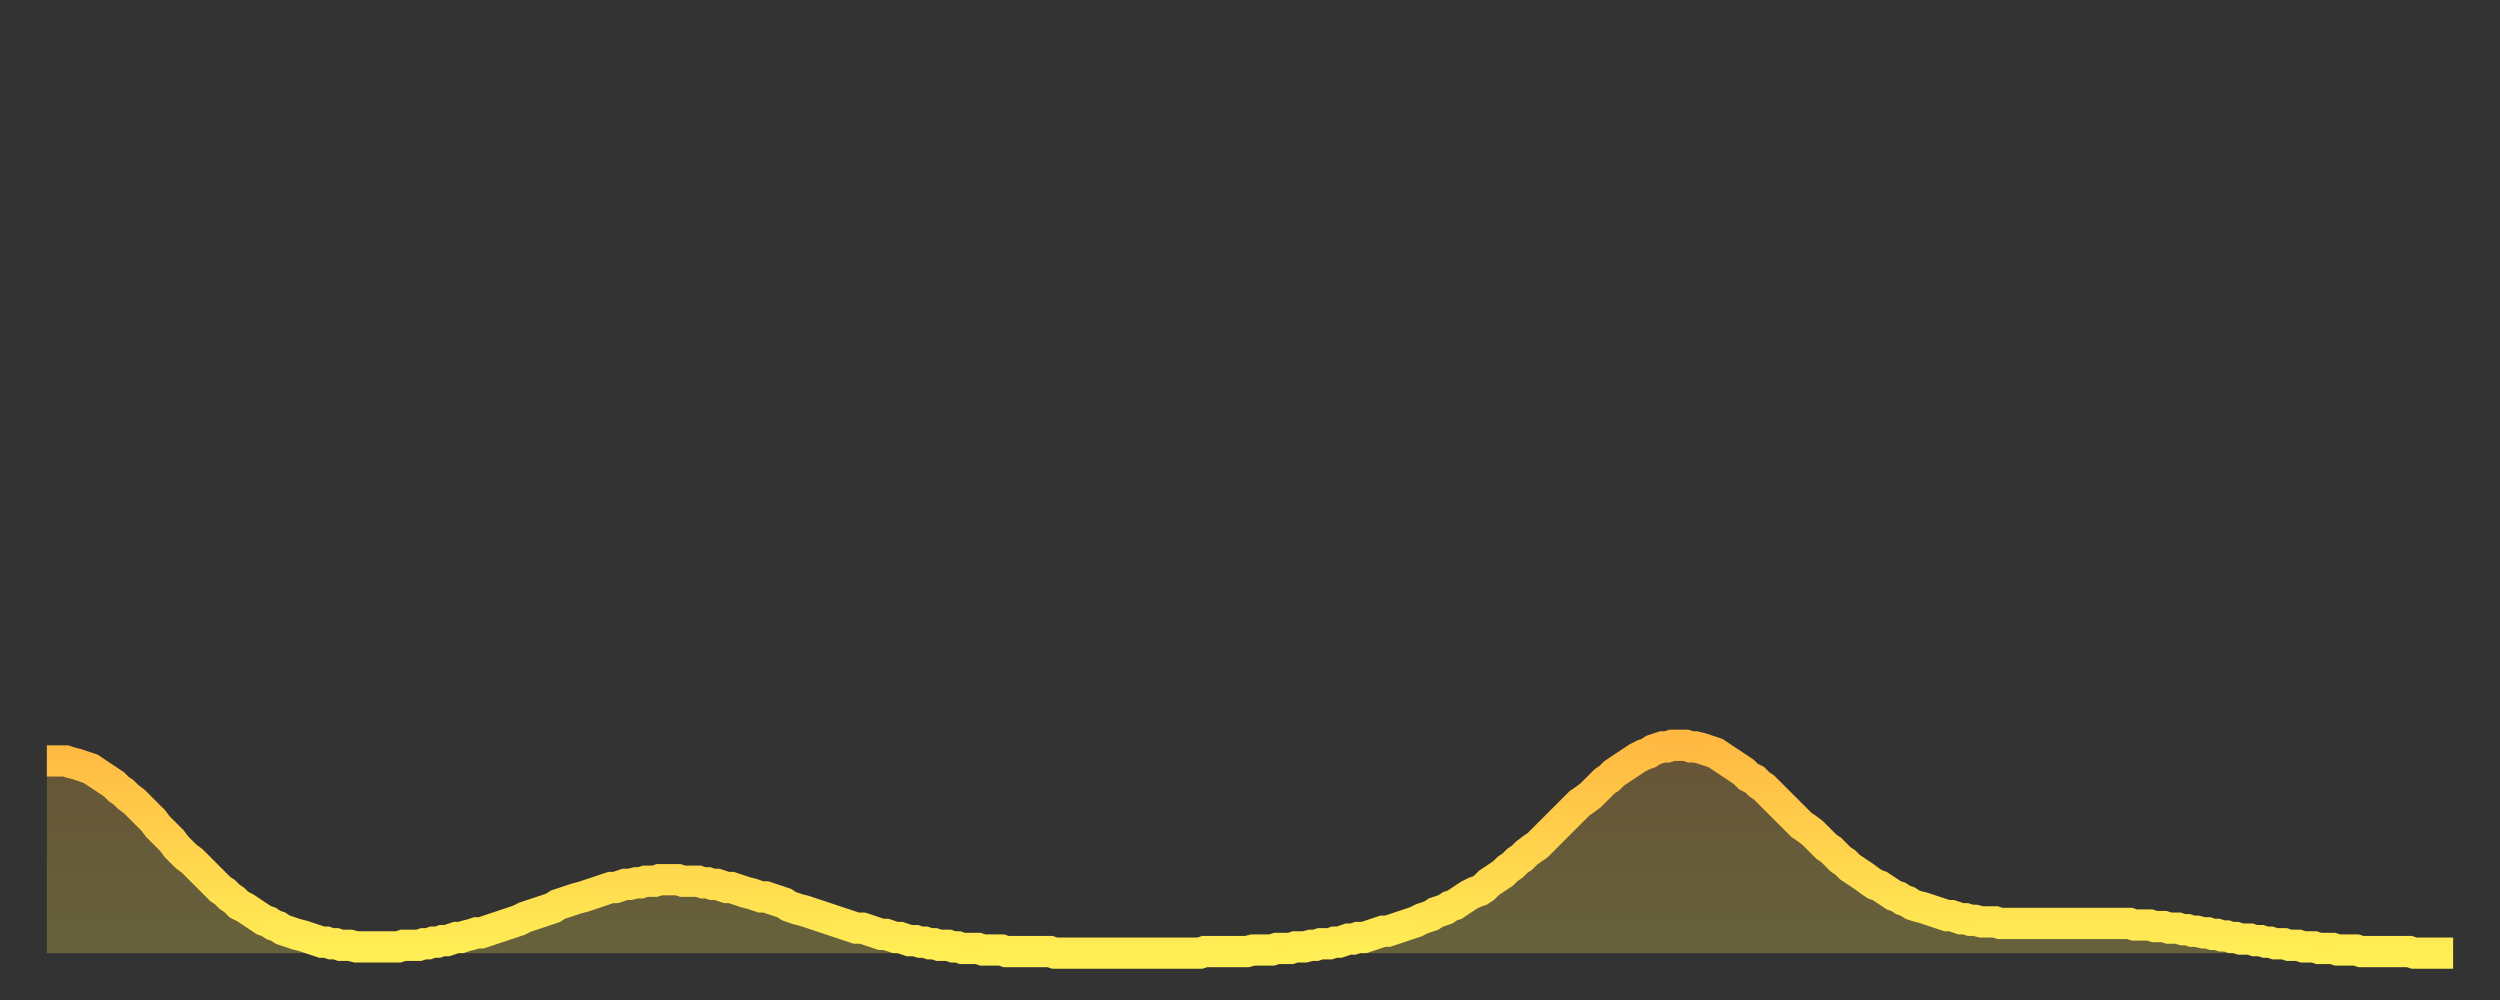 <?xml version="1.0" encoding="utf-8" ?>
<svg baseProfile="full" height="64" version="1.1" width="160" xmlns="http://www.w3.org/2000/svg" xmlns:ev="http://www.w3.org/2001/xml-events" xmlns:xlink="http://www.w3.org/1999/xlink"><rect width="100%" height="100%" fill="#333333" stroke="none"/><defs><linearGradient id="id45954" x1="0" x2="0" y1="0" y2="1"><stop offset="0%" stop-color="#ffb943" /><stop offset="50%" stop-color="#ffd34c" /><stop offset="100%" stop-color="#ffee55" /></linearGradient></defs><g transform="translate(3,3)"><g><path d="M 0.0 45.7 0.3 45.7 0.6 45.7 0.9 45.7 1.2 45.7 1.5 45.8 1.9 45.9 2.2 46.0 2.5 46.1 2.8 46.2 3.1 46.4 3.4 46.6 3.7 46.8 4.0 47.0 4.3 47.2 4.6 47.5 4.9 47.7 5.2 48.0 5.6 48.3 5.9 48.6 6.2 48.9 6.5 49.2 6.8 49.5 7.1 49.9 7.4 50.2 7.7 50.5 8.0 50.8 8.3 51.2 8.6 51.5 8.9 51.8 9.3 52.1 9.6 52.4 9.9 52.7 10.2 53.0 10.5 53.3 10.8 53.6 11.1 53.9 11.4 54.1 11.7 54.4 12.0 54.6 12.3 54.9 12.7 55.1 13.0 55.3 13.3 55.5 13.6 55.7 13.9 55.9 14.2 56.0 14.5 56.2 14.8 56.3 15.1 56.5 15.4 56.6 15.7 56.7 16.0 56.8 16.4 56.9 16.7 57.0 17.0 57.1 17.3 57.2 17.6 57.3 17.9 57.3 18.2 57.4 18.5 57.4 18.8 57.5 19.1 57.5 19.4 57.5 19.8 57.6 20.1 57.6 20.4 57.6 20.7 57.6 21.0 57.6 21.3 57.6 21.6 57.6 21.9 57.6 22.2 57.6 22.5 57.6 22.8 57.5 23.1 57.5 23.5 57.5 23.8 57.5 24.1 57.4 24.4 57.4 24.7 57.3 25.0 57.3 25.3 57.2 25.6 57.2 25.9 57.1 26.2 57.0 26.5 57.0 26.8 56.9 27.2 56.8 27.5 56.7 27.8 56.7 28.1 56.6 28.4 56.5 28.7 56.4 29.0 56.3 29.3 56.2 29.6 56.1 29.9 56.0 30.2 55.9 30.6 55.7 30.9 55.6 31.2 55.5 31.5 55.4 31.8 55.3 32.1 55.2 32.4 55.1 32.7 54.9 33.0 54.8 33.3 54.7 33.6 54.6 33.9 54.5 34.3 54.4 34.6 54.3 34.9 54.2 35.2 54.1 35.5 54.0 35.8 53.9 36.1 53.8 36.4 53.8 36.7 53.7 37.0 53.6 37.3 53.6 37.7 53.5 38.0 53.5 38.3 53.4 38.6 53.4 38.9 53.4 39.2 53.3 39.5 53.3 39.8 53.3 40.1 53.3 40.4 53.3 40.7 53.4 41.0 53.4 41.4 53.4 41.7 53.4 42.0 53.5 42.3 53.5 42.6 53.6 42.9 53.6 43.2 53.7 43.5 53.8 43.8 53.8 44.1 53.9 44.4 54.0 44.7 54.1 45.1 54.2 45.4 54.3 45.7 54.4 46.0 54.4 46.3 54.5 46.6 54.6 46.9 54.7 47.2 54.8 47.5 55.0 47.8 55.1 48.1 55.2 48.5 55.3 48.8 55.4 49.1 55.5 49.4 55.6 49.7 55.7 50.0 55.8 50.3 55.9 50.6 56.0 50.9 56.1 51.2 56.2 51.5 56.3 51.8 56.4 52.2 56.4 52.5 56.5 52.8 56.6 53.1 56.7 53.4 56.8 53.7 56.8 54.0 56.9 54.3 57.0 54.6 57.0 54.9 57.1 55.2 57.2 55.6 57.2 55.9 57.3 56.2 57.3 56.5 57.4 56.8 57.4 57.1 57.5 57.4 57.5 57.7 57.5 58.0 57.6 58.3 57.6 58.6 57.7 58.9 57.7 59.3 57.7 59.6 57.7 59.9 57.8 60.2 57.8 60.5 57.8 60.8 57.8 61.1 57.8 61.4 57.9 61.7 57.9 62.0 57.9 62.3 57.9 62.6 57.9 63.0 57.9 63.3 57.9 63.6 57.9 63.9 57.9 64.2 57.9 64.5 58.0 64.8 58.0 65.1 58.0 65.4 58.0 65.7 58.0 66.0 58.0 66.4 58.0 66.7 58.0 67.0 58.0 67.3 58.0 67.6 58.0 67.9 58.0 68.2 58.0 68.5 58.0 68.8 58.0 69.1 58.0 69.4 58.0 69.7 58.0 70.1 58.0 70.4 58.0 70.7 58.0 71.0 58.0 71.3 58.0 71.6 58.0 71.9 58.0 72.2 58.0 72.5 58.0 72.8 58.0 73.1 58.0 73.5 58.0 73.8 58.0 74.1 57.9 74.4 57.9 74.7 57.9 75.0 57.9 75.3 57.9 75.6 57.9 75.9 57.9 76.2 57.9 76.5 57.9 76.8 57.9 77.2 57.8 77.5 57.8 77.8 57.8 78.1 57.8 78.4 57.8 78.7 57.7 79.0 57.7 79.3 57.7 79.6 57.7 79.9 57.6 80.2 57.6 80.5 57.6 80.9 57.5 81.2 57.5 81.5 57.4 81.8 57.4 82.1 57.4 82.4 57.3 82.7 57.3 83.0 57.2 83.3 57.1 83.6 57.1 83.9 57.0 84.3 57.0 84.6 56.9 84.9 56.8 85.2 56.7 85.5 56.6 85.8 56.6 86.1 56.5 86.4 56.4 86.7 56.3 87.0 56.2 87.3 56.1 87.6 56.0 88.0 55.8 88.3 55.7 88.6 55.6 88.9 55.4 89.2 55.3 89.5 55.2 89.8 55.0 90.1 54.9 90.4 54.7 90.7 54.5 91.0 54.3 91.4 54.1 91.7 54.0 92.0 53.8 92.3 53.5 92.6 53.3 92.9 53.1 93.2 52.9 93.5 52.6 93.8 52.4 94.1 52.1 94.4 51.9 94.7 51.6 95.1 51.3 95.4 51.1 95.7 50.8 96.0 50.5 96.3 50.2 96.6 49.9 96.9 49.6 97.2 49.3 97.5 49.0 97.8 48.7 98.1 48.4 98.4 48.2 98.8 47.9 99.1 47.6 99.4 47.3 99.7 47.0 100.0 46.8 100.3 46.5 100.6 46.3 100.9 46.1 101.2 45.9 101.5 45.7 101.8 45.5 102.2 45.3 102.5 45.2 102.8 45.0 103.1 44.9 103.4 44.8 103.7 44.8 104.0 44.7 104.3 44.7 104.6 44.7 104.9 44.7 105.2 44.8 105.5 44.8 105.9 44.9 106.2 45.0 106.5 45.1 106.8 45.2 107.1 45.4 107.4 45.6 107.7 45.8 108.0 46.0 108.3 46.2 108.6 46.4 108.9 46.7 109.3 46.9 109.6 47.2 109.9 47.4 110.2 47.7 110.5 48.0 110.8 48.3 111.1 48.6 111.4 48.9 111.7 49.2 112.0 49.5 112.3 49.8 112.6 50.0 113.0 50.3 113.3 50.6 113.6 50.9 113.9 51.2 114.2 51.4 114.5 51.7 114.8 52.0 115.1 52.2 115.4 52.5 115.7 52.7 116.0 52.9 116.3 53.1 116.7 53.4 117.0 53.6 117.3 53.7 117.6 53.9 117.9 54.1 118.2 54.3 118.5 54.4 118.8 54.6 119.1 54.7 119.4 54.9 119.7 55.0 120.1 55.1 120.4 55.2 120.7 55.3 121.0 55.4 121.3 55.5 121.6 55.6 121.9 55.6 122.2 55.7 122.5 55.8 122.8 55.8 123.1 55.9 123.4 55.9 123.8 56.0 124.1 56.0 124.4 56.0 124.7 56.0 125.0 56.1 125.3 56.1 125.6 56.1 125.9 56.1 126.2 56.1 126.5 56.1 126.8 56.1 127.2 56.1 127.5 56.1 127.8 56.1 128.1 56.1 128.4 56.1 128.7 56.1 129.0 56.1 129.3 56.1 129.6 56.1 129.9 56.1 130.2 56.1 130.5 56.1 130.9 56.1 131.2 56.1 131.5 56.1 131.8 56.1 132.1 56.1 132.4 56.1 132.7 56.1 133.0 56.1 133.3 56.1 133.6 56.2 133.9 56.2 134.2 56.2 134.6 56.2 134.9 56.3 135.2 56.3 135.5 56.3 135.8 56.4 136.1 56.4 136.4 56.4 136.7 56.5 137.0 56.5 137.3 56.6 137.6 56.6 138.0 56.7 138.3 56.7 138.6 56.8 138.9 56.8 139.2 56.9 139.5 56.9 139.8 57.0 140.1 57.0 140.4 57.1 140.7 57.1 141.0 57.1 141.3 57.2 141.7 57.2 142.0 57.3 142.3 57.3 142.6 57.4 142.9 57.4 143.2 57.4 143.5 57.5 143.8 57.5 144.1 57.5 144.4 57.6 144.7 57.6 145.1 57.6 145.4 57.7 145.7 57.7 146.0 57.7 146.3 57.7 146.6 57.8 146.9 57.8 147.2 57.8 147.5 57.8 147.8 57.8 148.1 57.9 148.4 57.9 148.8 57.9 149.1 57.9 149.4 57.9 149.7 57.9 150.0 57.9 150.3 57.9 150.6 57.9 150.9 57.9 151.2 57.9 151.5 58.0 151.8 58.0 152.1 58.0 152.5 58.0 152.8 58.0 153.1 58.0 153.4 58.0 153.7 58.0 154.0 58.0" fill="none" id="graph-curve" opacity="1" stroke="url(#id45954)" stroke-width="2" /><path d="M 0 58 L 0.0 45.7 0.3 45.7 0.6 45.7 0.9 45.7 1.2 45.7 1.5 45.8 1.9 45.9 2.2 46.0 2.5 46.1 2.8 46.2 3.1 46.4 3.4 46.6 3.7 46.8 4.0 47.0 4.3 47.2 4.6 47.5 4.9 47.7 5.2 48.0 5.6 48.3 5.9 48.6 6.2 48.9 6.5 49.2 6.8 49.5 7.1 49.9 7.4 50.2 7.7 50.5 8.0 50.8 8.3 51.2 8.6 51.5 8.9 51.8 9.3 52.1 9.6 52.4 9.9 52.7 10.2 53.0 10.5 53.3 10.8 53.6 11.1 53.9 11.4 54.1 11.7 54.4 12.0 54.6 12.3 54.9 12.7 55.1 13.0 55.3 13.3 55.5 13.6 55.7 13.9 55.9 14.2 56.0 14.5 56.2 14.8 56.3 15.1 56.5 15.4 56.6 15.7 56.7 16.0 56.8 16.4 56.9 16.7 57.0 17.0 57.1 17.3 57.2 17.6 57.3 17.9 57.3 18.2 57.4 18.5 57.4 18.8 57.5 19.1 57.5 19.4 57.5 19.8 57.6 20.1 57.6 20.4 57.6 20.7 57.6 21.0 57.6 21.3 57.6 21.6 57.6 21.9 57.6 22.2 57.6 22.5 57.6 22.8 57.5 23.1 57.5 23.5 57.5 23.8 57.5 24.1 57.4 24.4 57.4 24.7 57.3 25.0 57.3 25.3 57.2 25.6 57.2 25.9 57.1 26.2 57.0 26.5 57.0 26.8 56.9 27.2 56.8 27.5 56.7 27.8 56.7 28.1 56.6 28.4 56.5 28.7 56.4 29.0 56.3 29.3 56.2 29.6 56.1 29.9 56.0 30.2 55.9 30.6 55.7 30.9 55.6 31.2 55.5 31.5 55.4 31.8 55.3 32.1 55.2 32.4 55.1 32.7 54.9 33.0 54.8 33.3 54.7 33.6 54.6 33.9 54.5 34.3 54.4 34.6 54.3 34.9 54.2 35.2 54.1 35.5 54.0 35.8 53.9 36.1 53.8 36.4 53.8 36.7 53.7 37.0 53.6 37.3 53.6 37.7 53.5 38.0 53.5 38.3 53.4 38.6 53.4 38.9 53.4 39.2 53.3 39.5 53.3 39.8 53.3 40.1 53.3 40.4 53.3 40.7 53.4 41.0 53.4 41.4 53.4 41.7 53.4 42.0 53.5 42.3 53.5 42.6 53.6 42.9 53.6 43.2 53.7 43.5 53.8 43.8 53.8 44.1 53.9 44.4 54.0 44.7 54.1 45.1 54.2 45.4 54.3 45.7 54.4 46.0 54.4 46.3 54.5 46.6 54.6 46.9 54.7 47.2 54.8 47.5 55.0 47.8 55.1 48.1 55.2 48.5 55.3 48.8 55.4 49.1 55.5 49.4 55.6 49.7 55.7 50.0 55.8 50.3 55.9 50.6 56.0 50.9 56.1 51.2 56.2 51.5 56.3 51.8 56.4 52.2 56.4 52.5 56.5 52.8 56.6 53.1 56.7 53.4 56.8 53.7 56.8 54.0 56.9 54.3 57.0 54.6 57.0 54.9 57.1 55.2 57.2 55.6 57.2 55.9 57.3 56.2 57.3 56.5 57.4 56.8 57.4 57.1 57.5 57.4 57.5 57.7 57.5 58.0 57.6 58.3 57.6 58.6 57.7 58.9 57.7 59.3 57.7 59.6 57.7 59.9 57.8 60.2 57.8 60.5 57.8 60.8 57.8 61.1 57.8 61.4 57.9 61.7 57.9 62.0 57.9 62.3 57.9 62.6 57.9 63.0 57.9 63.3 57.9 63.6 57.9 63.9 57.9 64.2 57.9 64.5 58.0 64.8 58.0 65.1 58.0 65.4 58.0 65.7 58.0 66.0 58.0 66.4 58.0 66.7 58.0 67.0 58.0 67.3 58.0 67.6 58.0 67.9 58.0 68.2 58.0 68.5 58.0 68.8 58.0 69.1 58.0 69.4 58.0 69.7 58.0 70.1 58.0 70.4 58.0 70.7 58.0 71.0 58.0 71.3 58.0 71.6 58.0 71.9 58.0 72.2 58.0 72.5 58.0 72.8 58.0 73.1 58.0 73.5 58.0 73.8 58.0 74.1 57.9 74.4 57.9 74.7 57.9 75.0 57.9 75.3 57.9 75.6 57.9 75.9 57.9 76.2 57.9 76.5 57.9 76.8 57.9 77.2 57.8 77.5 57.8 77.8 57.8 78.1 57.8 78.4 57.8 78.7 57.7 79.0 57.7 79.3 57.7 79.6 57.7 79.9 57.6 80.2 57.6 80.5 57.6 80.9 57.5 81.2 57.5 81.5 57.4 81.8 57.4 82.1 57.4 82.4 57.3 82.7 57.3 83.0 57.2 83.3 57.1 83.6 57.1 83.9 57.0 84.3 57.0 84.6 56.9 84.9 56.8 85.2 56.7 85.5 56.6 85.8 56.6 86.1 56.5 86.4 56.4 86.7 56.3 87.0 56.2 87.3 56.1 87.6 56.0 88.0 55.8 88.3 55.7 88.6 55.6 88.9 55.4 89.2 55.3 89.5 55.2 89.8 55.0 90.1 54.9 90.4 54.7 90.7 54.5 91.0 54.3 91.4 54.1 91.7 54.0 92.0 53.8 92.3 53.5 92.6 53.3 92.9 53.1 93.2 52.9 93.5 52.6 93.8 52.4 94.1 52.1 94.4 51.9 94.7 51.6 95.1 51.3 95.4 51.1 95.7 50.8 96.0 50.5 96.3 50.2 96.6 49.9 96.9 49.6 97.2 49.3 97.5 49.0 97.8 48.7 98.1 48.4 98.4 48.2 98.8 47.9 99.1 47.6 99.4 47.3 99.7 47.0 100.0 46.8 100.3 46.5 100.6 46.3 100.9 46.1 101.2 45.9 101.5 45.7 101.8 45.5 102.2 45.3 102.5 45.2 102.8 45.0 103.1 44.9 103.4 44.8 103.7 44.8 104.0 44.7 104.3 44.7 104.6 44.7 104.9 44.7 105.2 44.8 105.5 44.8 105.9 44.9 106.2 45.0 106.5 45.1 106.8 45.2 107.1 45.4 107.4 45.6 107.7 45.8 108.0 46.0 108.3 46.2 108.6 46.4 108.9 46.7 109.3 46.9 109.6 47.2 109.9 47.4 110.2 47.7 110.5 48.0 110.8 48.3 111.1 48.6 111.4 48.9 111.7 49.2 112.0 49.5 112.3 49.8 112.6 50.0 113.0 50.3 113.3 50.6 113.6 50.9 113.9 51.2 114.2 51.4 114.5 51.7 114.8 52.0 115.1 52.2 115.4 52.5 115.7 52.7 116.0 52.9 116.3 53.1 116.7 53.4 117.0 53.6 117.3 53.7 117.6 53.9 117.9 54.1 118.2 54.3 118.5 54.4 118.8 54.6 119.1 54.7 119.4 54.9 119.7 55.0 120.1 55.1 120.4 55.2 120.7 55.3 121.0 55.4 121.3 55.5 121.6 55.6 121.9 55.6 122.2 55.7 122.5 55.8 122.8 55.8 123.1 55.9 123.4 55.9 123.8 56.0 124.1 56.0 124.4 56.0 124.7 56.0 125.0 56.1 125.3 56.1 125.6 56.1 125.9 56.1 126.2 56.1 126.5 56.1 126.8 56.1 127.2 56.1 127.5 56.1 127.8 56.1 128.1 56.1 128.4 56.1 128.7 56.1 129.0 56.1 129.3 56.1 129.6 56.1 129.9 56.1 130.2 56.1 130.5 56.1 130.9 56.1 131.2 56.1 131.5 56.1 131.8 56.1 132.1 56.1 132.4 56.1 132.7 56.1 133.0 56.1 133.3 56.1 133.6 56.2 133.9 56.2 134.2 56.2 134.6 56.2 134.9 56.3 135.2 56.3 135.5 56.3 135.8 56.4 136.1 56.4 136.4 56.4 136.7 56.5 137.0 56.5 137.3 56.6 137.6 56.6 138.0 56.7 138.3 56.7 138.6 56.8 138.9 56.8 139.2 56.9 139.5 56.9 139.8 57.0 140.1 57.0 140.4 57.1 140.7 57.1 141.0 57.1 141.3 57.2 141.7 57.2 142.0 57.3 142.3 57.3 142.6 57.4 142.9 57.4 143.2 57.4 143.5 57.5 143.8 57.5 144.1 57.5 144.4 57.6 144.7 57.6 145.1 57.6 145.4 57.7 145.7 57.7 146.0 57.7 146.3 57.7 146.6 57.8 146.9 57.8 147.2 57.8 147.5 57.8 147.8 57.8 148.1 57.9 148.4 57.9 148.8 57.9 149.1 57.9 149.4 57.9 149.7 57.9 150.0 57.9 150.3 57.9 150.6 57.9 150.9 57.9 151.2 57.9 151.5 58.0 151.8 58.0 152.1 58.0 152.5 58.0 152.8 58.0 153.1 58.0 153.4 58.0 153.7 58.0 154.0 58.0 154 58" fill="url(#id45954)" fill-opacity=".25" id="graph-shadow" /></g></g></svg>